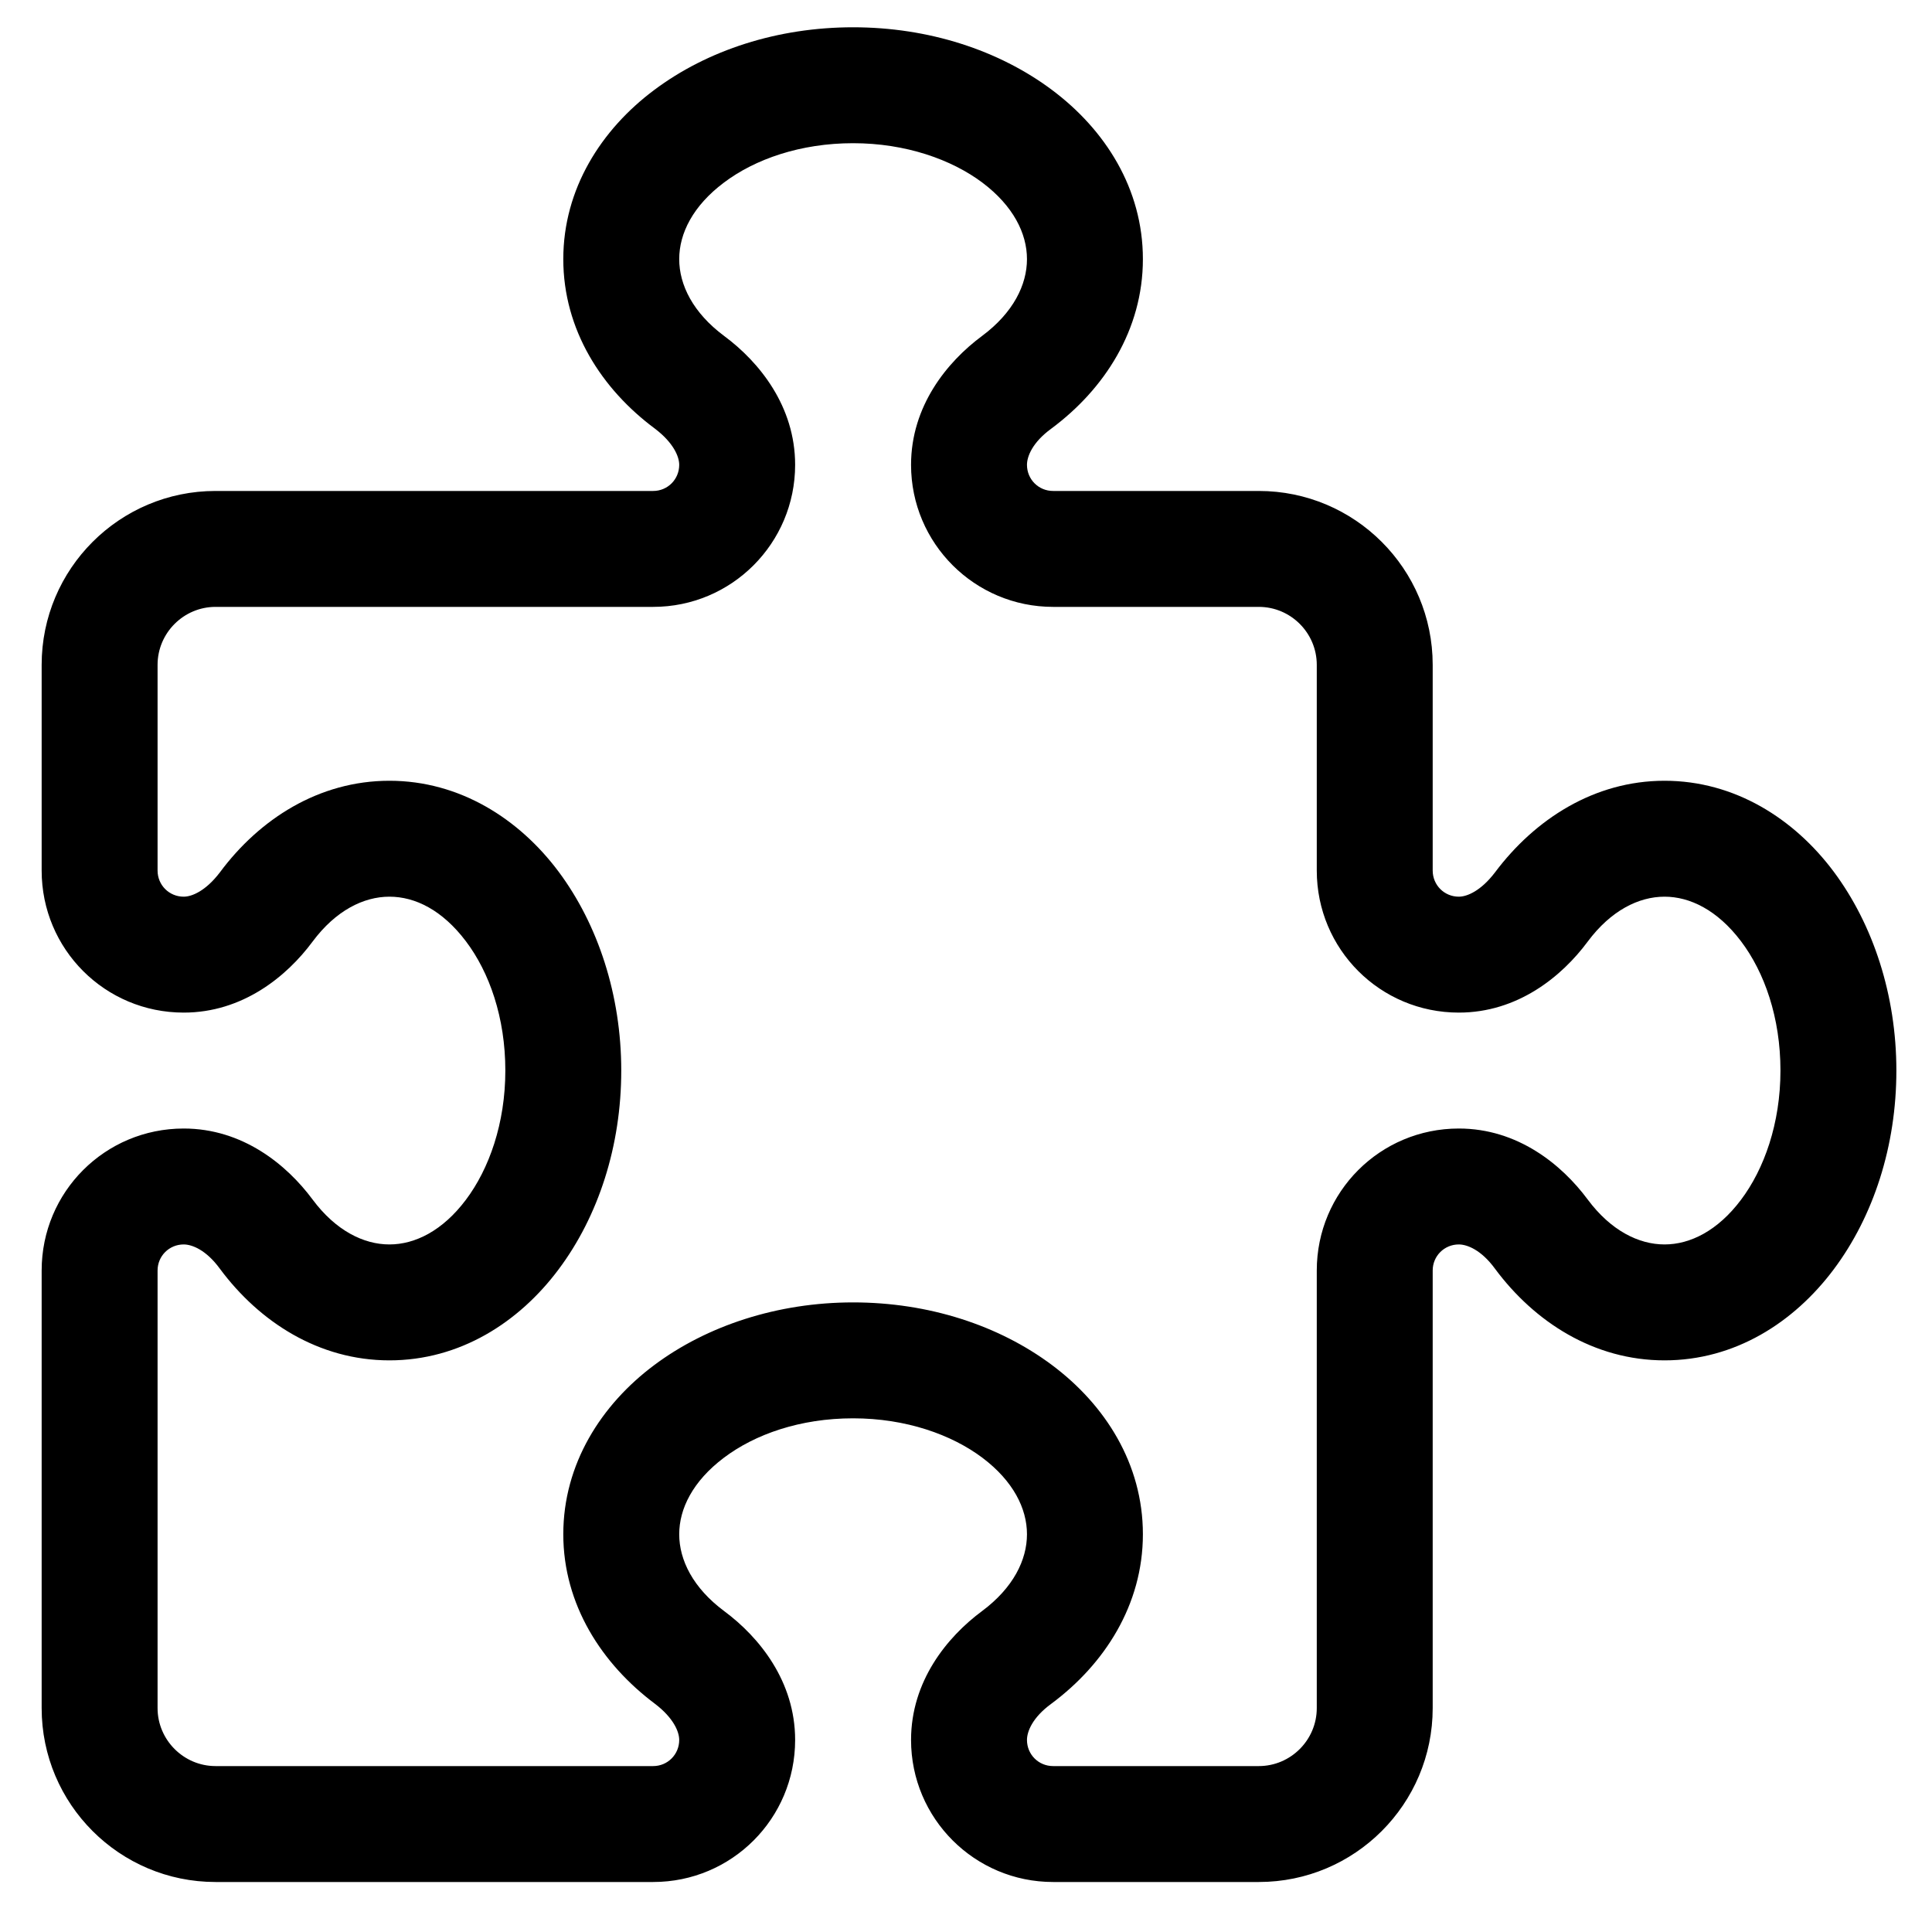 <svg width="25" height="25" viewBox="0 0 25 25" fill="none" xmlns="http://www.w3.org/2000/svg">
<path d="M8.466 1.164C9.155 0.648 10.064 0.353 11.039 0.353C12.014 0.353 12.923 0.648 13.613 1.164C14.302 1.679 14.789 2.443 14.789 3.353C14.789 4.267 14.292 5.036 13.603 5.547C13.359 5.725 13.289 5.907 13.289 6.015C13.289 6.203 13.439 6.353 13.627 6.353H16.289C17.531 6.353 18.539 7.361 18.539 8.603V11.265C18.539 11.453 18.689 11.603 18.877 11.603C18.984 11.603 19.163 11.528 19.345 11.289C19.861 10.6 20.63 10.103 21.539 10.103C22.448 10.103 23.217 10.595 23.728 11.279C24.239 11.964 24.539 12.878 24.539 13.853C24.539 14.828 24.244 15.737 23.728 16.426C23.212 17.115 22.448 17.603 21.539 17.603C20.625 17.603 19.856 17.106 19.345 16.417C19.167 16.173 18.984 16.103 18.877 16.103C18.689 16.103 18.539 16.253 18.539 16.44V22.103C18.539 23.345 17.531 24.353 16.289 24.353H13.627C12.614 24.353 11.789 23.532 11.789 22.515C11.789 21.756 12.253 21.184 12.708 20.847C13.111 20.547 13.289 20.186 13.289 19.853C13.289 19.52 13.111 19.164 12.713 18.864C12.314 18.564 11.723 18.353 11.039 18.353C10.355 18.353 9.769 18.559 9.366 18.864C8.963 19.168 8.789 19.525 8.789 19.853C8.789 20.186 8.967 20.547 9.37 20.847C9.825 21.184 10.289 21.756 10.289 22.515C10.289 23.532 9.469 24.353 8.452 24.353H2.789C1.547 24.353 0.539 23.345 0.539 22.103V16.44C0.539 15.423 1.359 14.603 2.377 14.603C3.136 14.603 3.708 15.067 4.045 15.522C4.345 15.925 4.706 16.103 5.039 16.103C5.372 16.103 5.728 15.925 6.028 15.526C6.328 15.128 6.539 14.537 6.539 13.853C6.539 13.168 6.333 12.582 6.028 12.179C5.723 11.776 5.372 11.603 5.039 11.603C4.706 11.603 4.345 11.781 4.045 12.184C3.708 12.639 3.136 13.103 2.377 13.103C1.359 13.103 0.539 12.283 0.539 11.265V8.603C0.539 7.361 1.547 6.353 2.789 6.353H8.452C8.639 6.353 8.789 6.203 8.789 6.015C8.789 5.907 8.714 5.729 8.475 5.547C7.786 5.036 7.289 4.267 7.289 3.353C7.289 2.443 7.781 1.675 8.466 1.164ZM9.366 2.364C8.967 2.664 8.789 3.02 8.789 3.353C8.789 3.686 8.967 4.047 9.37 4.347C9.825 4.684 10.289 5.256 10.289 6.015C10.289 7.028 9.469 7.853 8.452 7.853H2.789C2.377 7.853 2.039 8.19 2.039 8.603V11.265C2.039 11.453 2.189 11.603 2.377 11.603C2.484 11.603 2.663 11.528 2.845 11.289C3.356 10.6 4.125 10.103 5.039 10.103C5.948 10.103 6.717 10.595 7.228 11.279C7.739 11.964 8.039 12.878 8.039 13.853C8.039 14.828 7.744 15.737 7.228 16.426C6.713 17.115 5.948 17.603 5.039 17.603C4.125 17.603 3.356 17.106 2.845 16.417C2.667 16.173 2.484 16.103 2.377 16.103C2.189 16.103 2.039 16.253 2.039 16.44V22.103C2.039 22.515 2.377 22.853 2.789 22.853H8.452C8.639 22.853 8.789 22.703 8.789 22.515C8.789 22.407 8.714 22.229 8.475 22.047C7.786 21.531 7.289 20.762 7.289 19.853C7.289 18.943 7.781 18.175 8.466 17.664C9.15 17.153 10.064 16.853 11.039 16.853C12.014 16.853 12.923 17.148 13.613 17.664C14.302 18.179 14.789 18.943 14.789 19.853C14.789 20.767 14.292 21.536 13.603 22.047C13.359 22.225 13.289 22.407 13.289 22.515C13.289 22.703 13.439 22.853 13.627 22.853H16.289C16.702 22.853 17.039 22.515 17.039 22.103V16.44C17.039 15.423 17.859 14.603 18.877 14.603C19.636 14.603 20.208 15.067 20.545 15.522C20.845 15.925 21.206 16.103 21.539 16.103C21.872 16.103 22.228 15.925 22.528 15.526C22.828 15.128 23.039 14.537 23.039 13.853C23.039 13.168 22.833 12.582 22.528 12.179C22.223 11.776 21.867 11.603 21.539 11.603C21.206 11.603 20.845 11.781 20.545 12.184C20.208 12.639 19.636 13.103 18.877 13.103C17.859 13.103 17.039 12.283 17.039 11.265V8.603C17.039 8.19 16.702 7.853 16.289 7.853H13.627C12.614 7.853 11.789 7.032 11.789 6.015C11.789 5.256 12.253 4.684 12.708 4.347C13.111 4.047 13.289 3.686 13.289 3.353C13.289 3.02 13.111 2.664 12.713 2.364C12.314 2.064 11.719 1.853 11.039 1.853C10.359 1.853 9.769 2.059 9.366 2.364Z" fill="black"/>
</svg>
